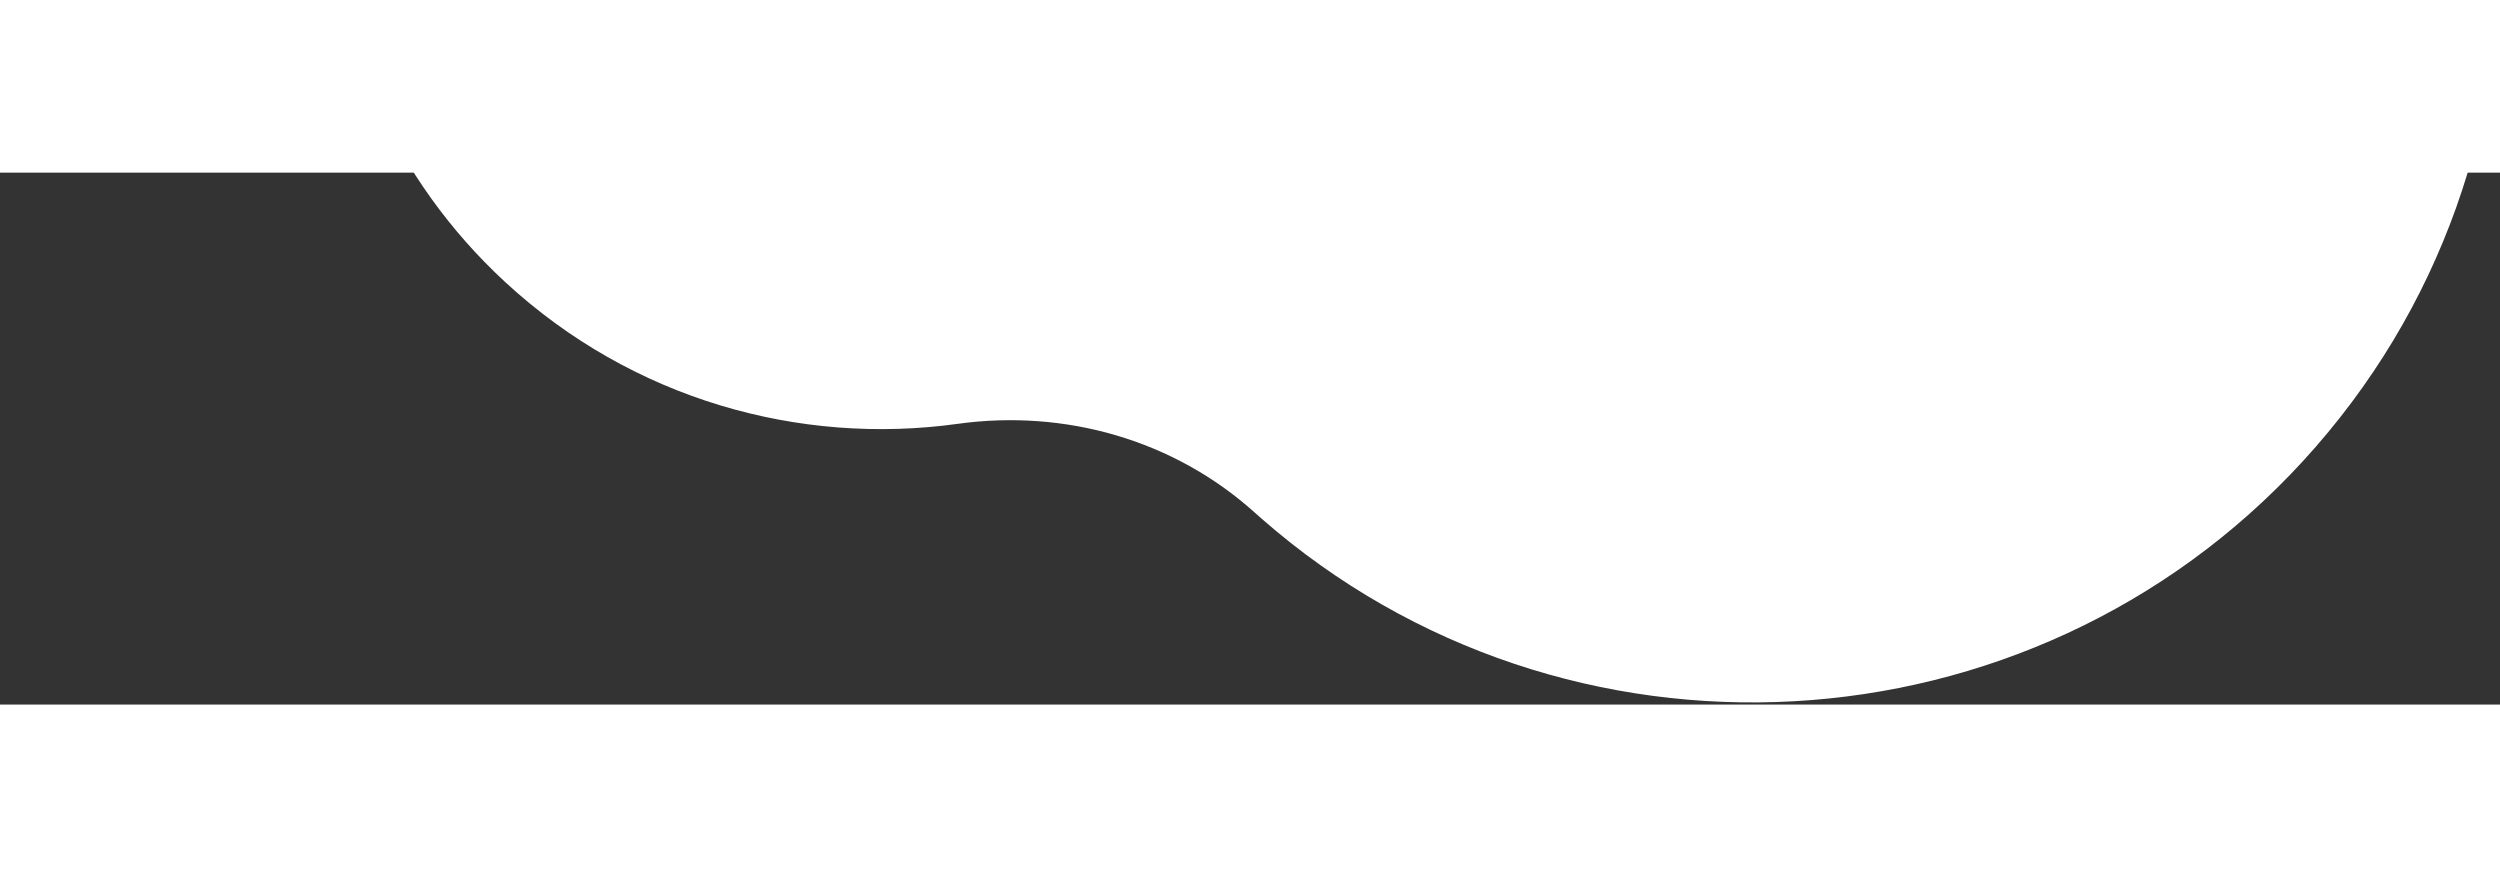 <svg class="header-cloud" width="513" height="180" viewBox="-333 0 846 180" fill="none" xmlns="http://www.w3.org/2000/svg">
  <rect x="-333" y="0" width="846" height="180" fill="#333333" stroke="none"/>
  <path fill-rule="evenodd" clip-rule="evenodd" d="M91.489 114.931C92.311 115.669 93.138 116.404 93.972 117.133C196.78 207.098 353.861 198.351 446.32 97.619C540.443 -4.926 533.916 -164.266 431.606 -258.593C347.356 -336.269 224.389 -345.667 130.742 -289.576C99.536 -270.885 61.771 -266.089 27.443 -278.055C-40.729 -301.818 -119.498 -284.884 -171.837 -228.752C-242.575 -152.886 -238.117 -33.109 -161.921 37.142C-118.995 76.718 -62.55 92.446 -8.87 85.001C27.43 79.966 64.244 90.46 91.489 114.931Z" fill="white"/>
</svg>
